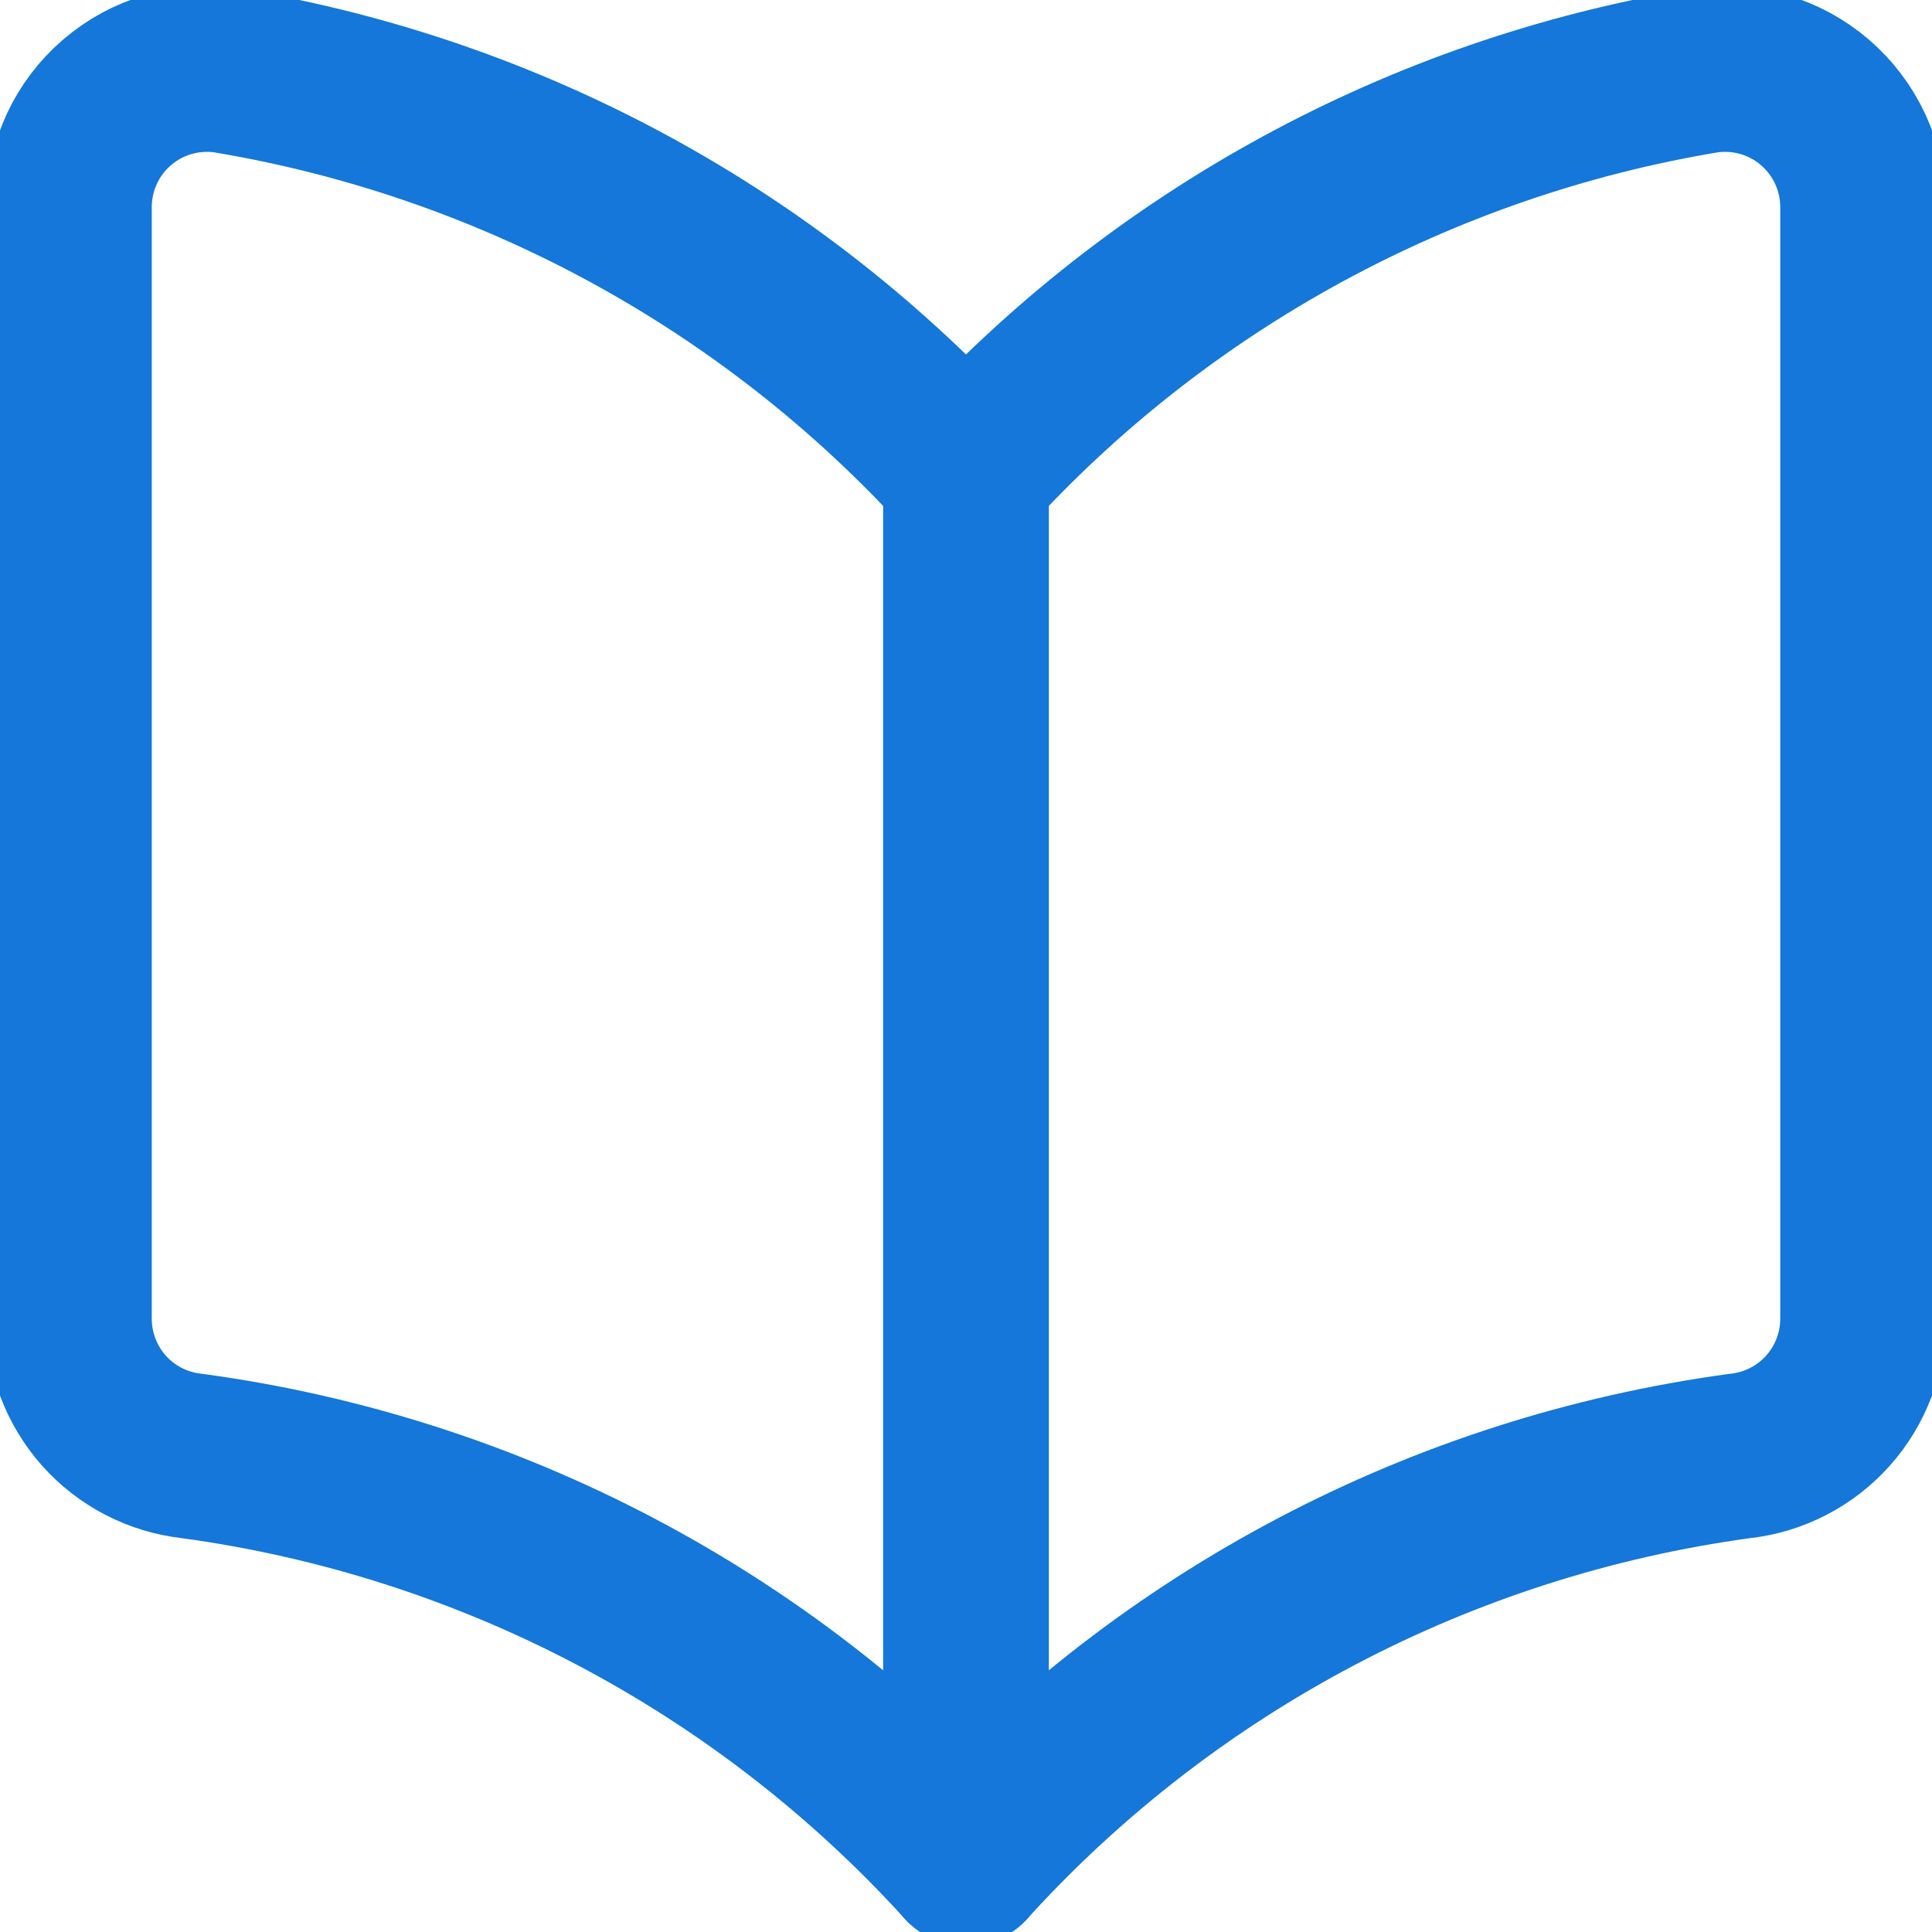 <?xml version="1.0" encoding="UTF-8"?>
<svg xmlns="http://www.w3.org/2000/svg" width="20" height="20" viewBox="0 0 20 20" fill="none">
  <g clip-path="url(#clip0_1425_32351)">
    <path d="M10 19.286C7.907 16.982 5.069 15.49 1.985 15.072C1.634 15.033 1.31 14.866 1.075 14.602C0.841 14.338 0.712 13.996 0.714 13.643V2.143C0.714 1.937 0.759 1.733 0.845 1.546C0.931 1.358 1.057 1.192 1.214 1.058C1.368 0.926 1.548 0.828 1.743 0.772C1.937 0.715 2.142 0.701 2.342 0.729C5.291 1.218 7.989 2.688 10 4.9V19.286Z" stroke="#1477D9" stroke-width="1.714" stroke-linecap="round" stroke-linejoin="round"></path>
    <path d="M10 19.286C12.092 16.982 14.93 15.49 18.014 15.072C18.365 15.033 18.689 14.866 18.924 14.602C19.159 14.338 19.288 13.996 19.286 13.643V2.143C19.286 1.937 19.241 1.733 19.155 1.546C19.068 1.358 18.942 1.192 18.786 1.058C18.632 0.926 18.451 0.828 18.257 0.772C18.062 0.715 17.858 0.701 17.657 0.729C14.708 1.218 12.01 2.688 10 4.9V19.286Z" stroke="#1477D9" stroke-width="1.714" stroke-linecap="round" stroke-linejoin="round"></path>
  </g>
  <defs>
    <clipPath id="clip0_1425_32351">
      <rect width="20" height="20" fill="white"></rect>
    </clipPath>
  </defs>
</svg>
